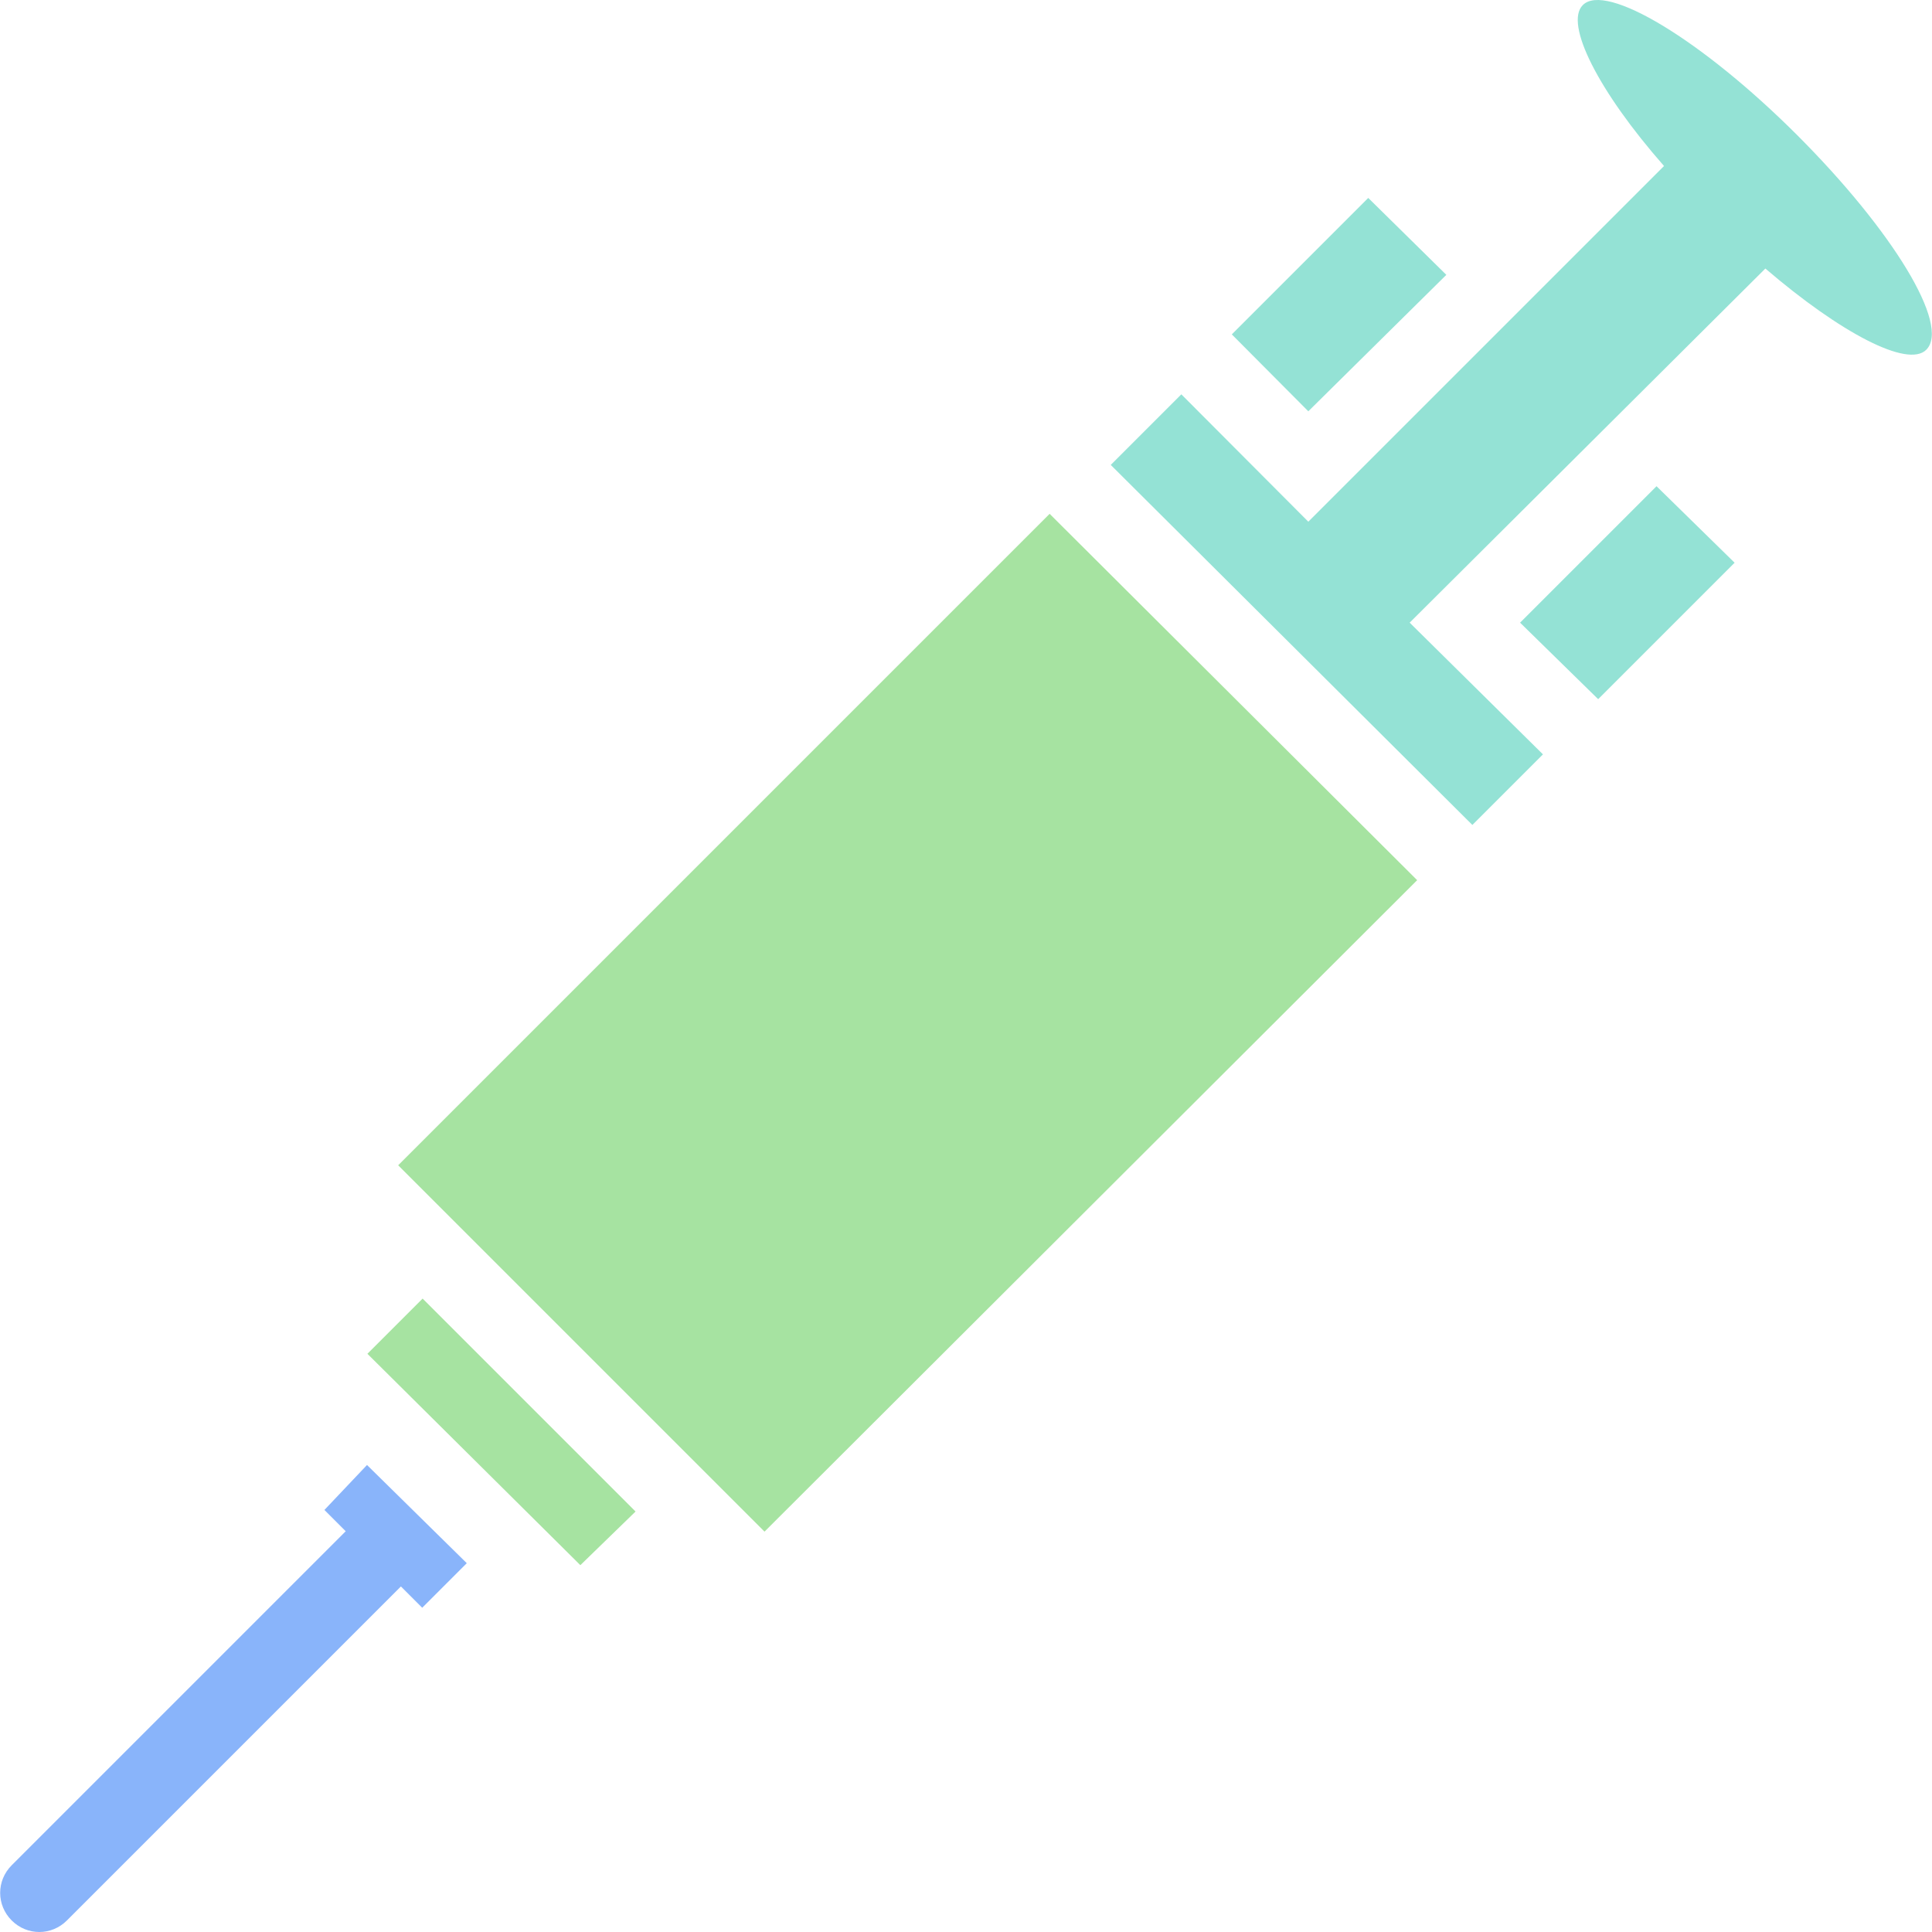 <svg xmlns="http://www.w3.org/2000/svg" viewBox="0 0 489.921 489.921">
  <path fill="#94e2d5" d="M455.767,34.296c-24.1-24.1-48.6-38.9-54.4-33c-4.7,4.7,3.9,21.8,20.6,40.8l-90.2,90.2l-32.2-32.3l-17.9,17.9l91.7,91.3l17.9-17.9l-33.8-33.4l90.2-89.8c19,16.3,36.1,25.3,40.8,20.6C494.667,82.496,479.867,58.396,455.767,34.296z"/>
  <polygon fill="#94e2d5" points="366.767,69.696 346.967,50.196 312.367,84.796 331.767,104.296"/>
  <polygon fill="#94e2d5" points="385.467,157.896 405.267,177.296 439.867,142.696 420.067,123.296"/>
  <polygon fill="#a6e3a1" points="100.967,295.496 193.867,388.396 359.367,223.196 266.167,130.296"/>
  <polygon fill="#a6e3a1" points="93.167,343.296 147.167,396.896 161.167,383.296 107.167,329.296"/>
  <path fill="#89b4fa" d="M82.267,382.896l5.4,5.4l-84.7,84.7c-3.9,3.9-3.9,10.1,0,14l0,0c3.9,3.9,10.1,3.9,14,0l84.7-84.7l5.4,5.4l11.3-11.3l-25.3-24.9L82.267,382.896z"/>
</svg>
